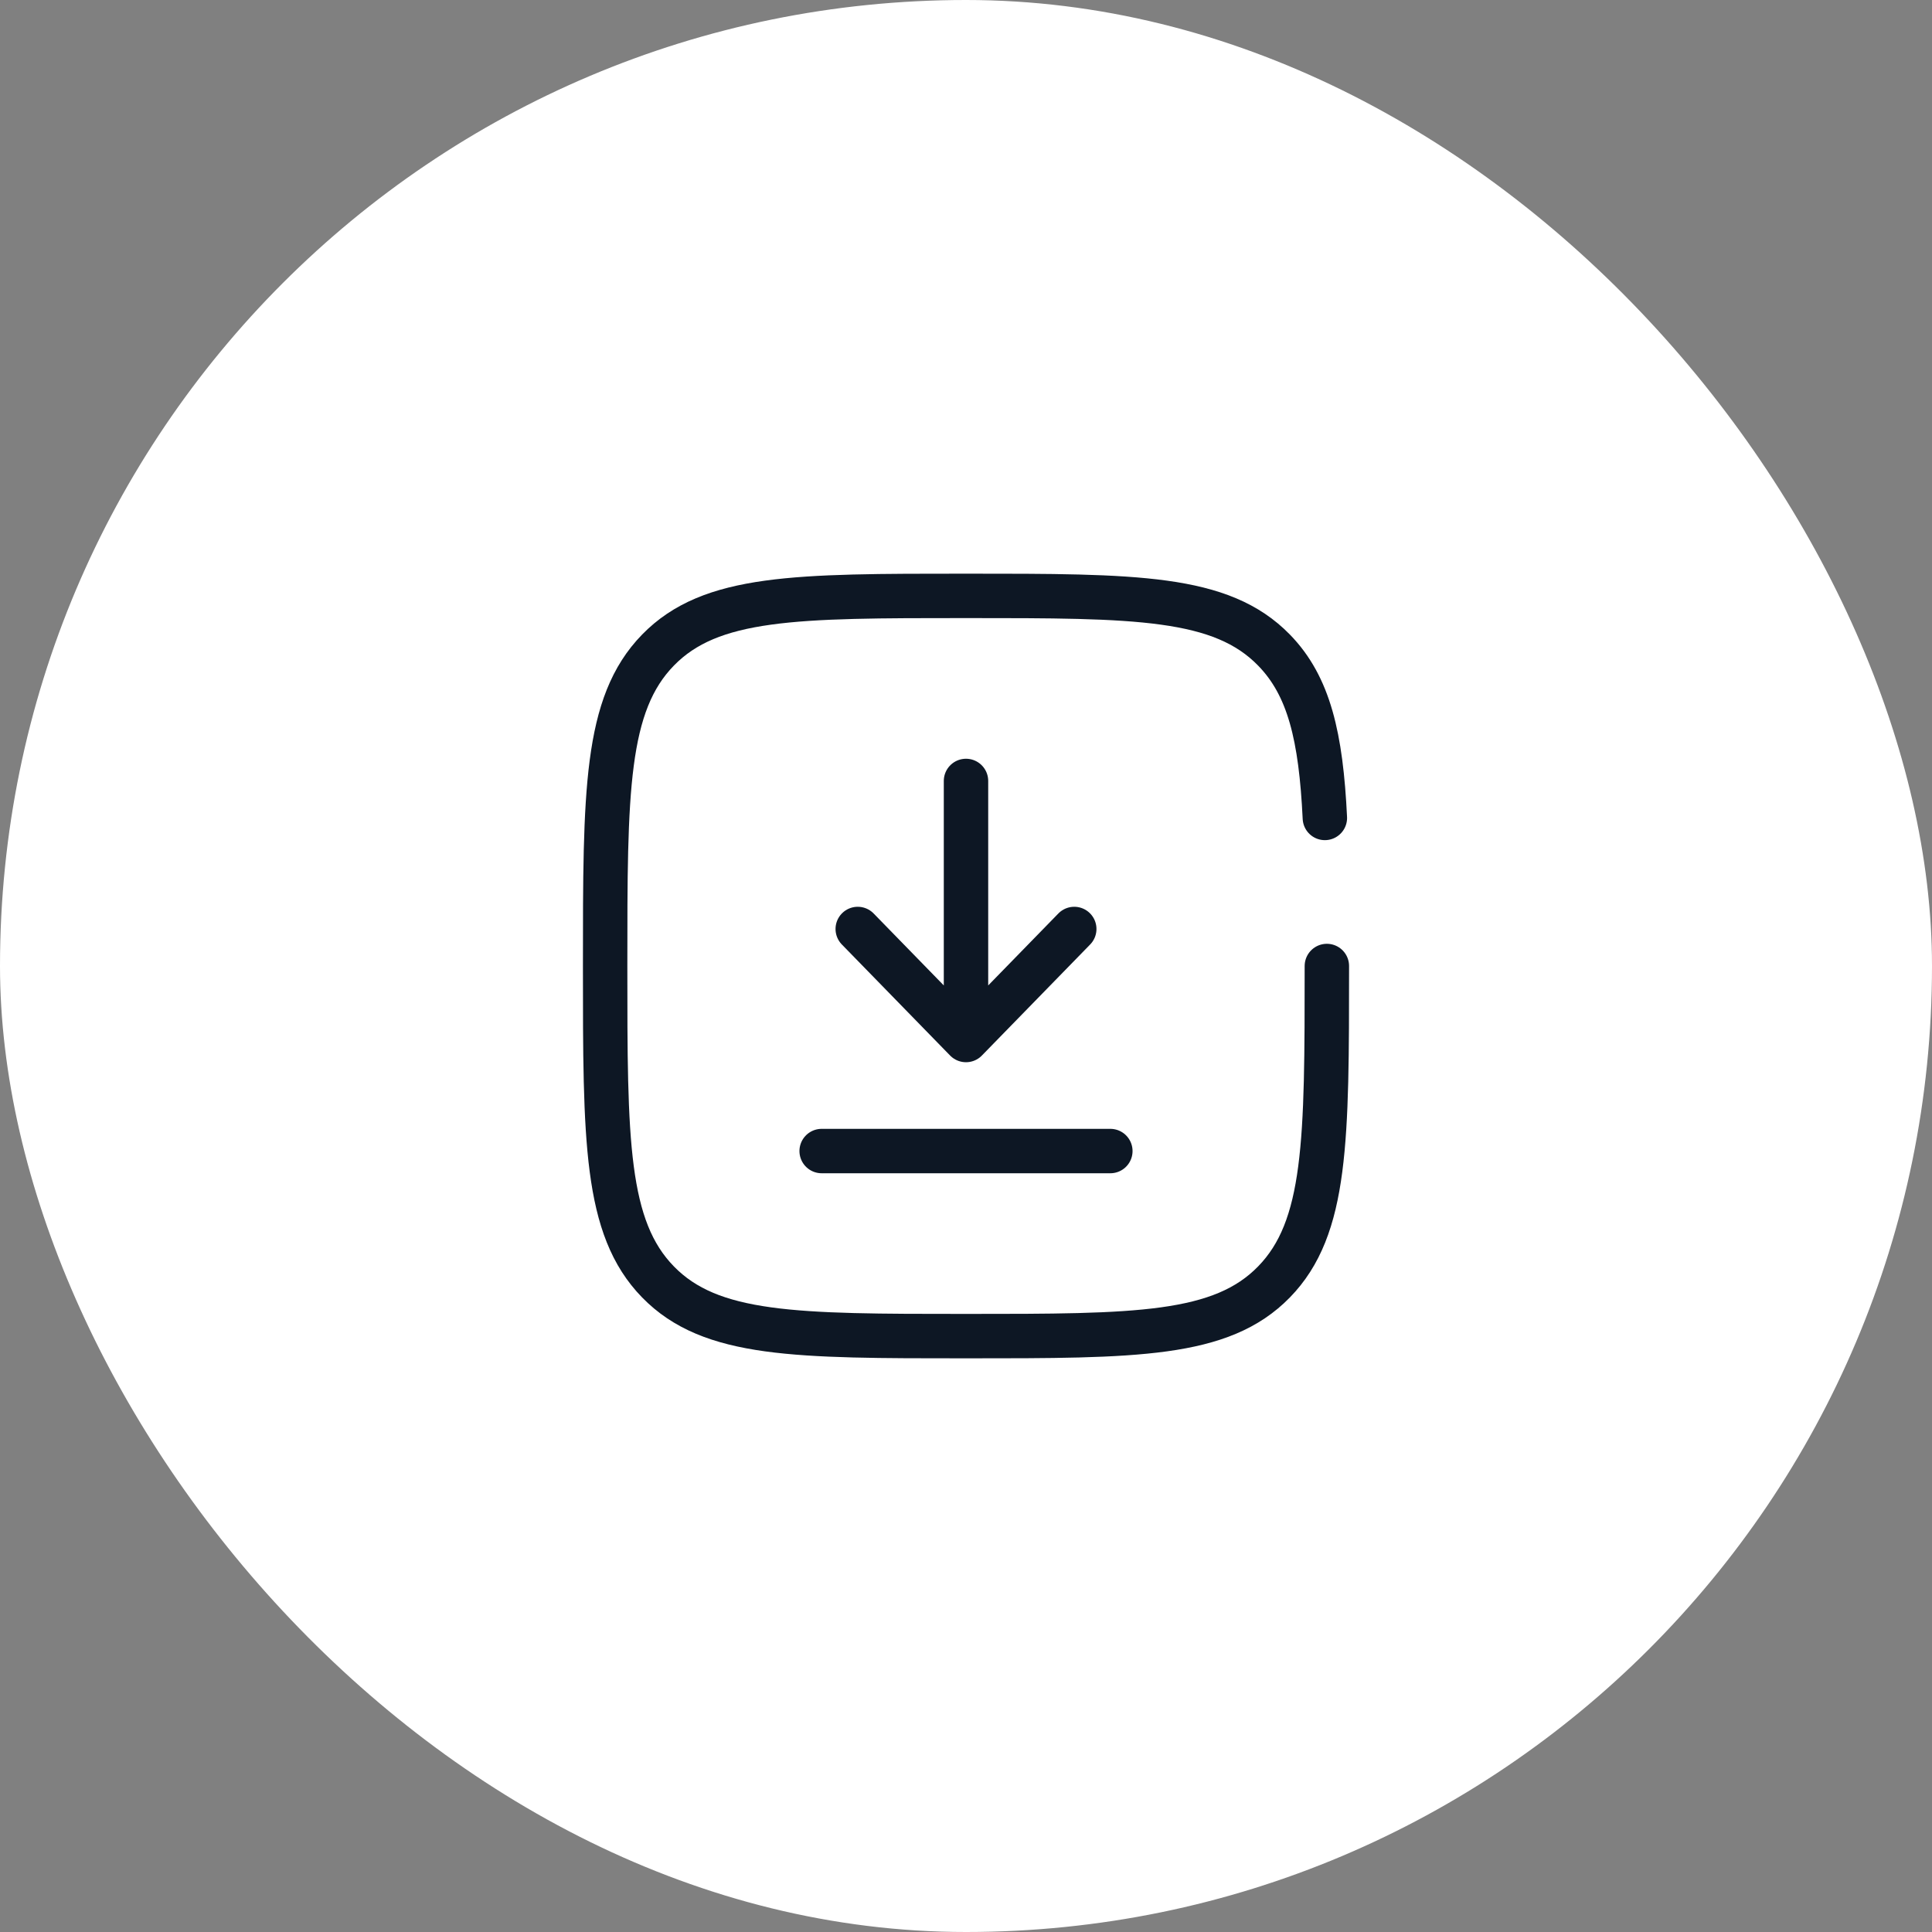 <?xml version="1.0" encoding="UTF-8"?> <svg xmlns="http://www.w3.org/2000/svg" width="87" height="87" viewBox="0 0 87 87" fill="none"><rect x="0" y="0" width="87" height="87" fill="#808080" stroke="none"/><rect width="87" height="87" rx="43.5" fill="white"></rect><path d="M43.5 35.167V46.833M43.5 46.833L48.375 41.833M43.5 46.833L38.625 41.833" stroke="#0D1724" stroke-width="2" stroke-linecap="round" stroke-linejoin="round"></path><path d="M50 51.833H43.5H37" stroke="#0D1724" stroke-width="2" stroke-linecap="round"></path><path d="M59.75 43.5C59.75 51.357 59.75 55.285 57.37 57.726C54.99 60.167 51.16 60.167 43.5 60.167C35.84 60.167 32.01 60.167 29.63 57.726C27.25 55.285 27.25 51.357 27.25 43.5C27.25 35.643 27.25 31.715 29.63 29.274C32.01 26.833 35.84 26.833 43.5 26.833C51.16 26.833 54.99 26.833 57.37 29.274C58.953 30.897 59.483 33.178 59.66 36.833" stroke="#0D1724" stroke-width="2" stroke-linecap="round"></path></svg> 